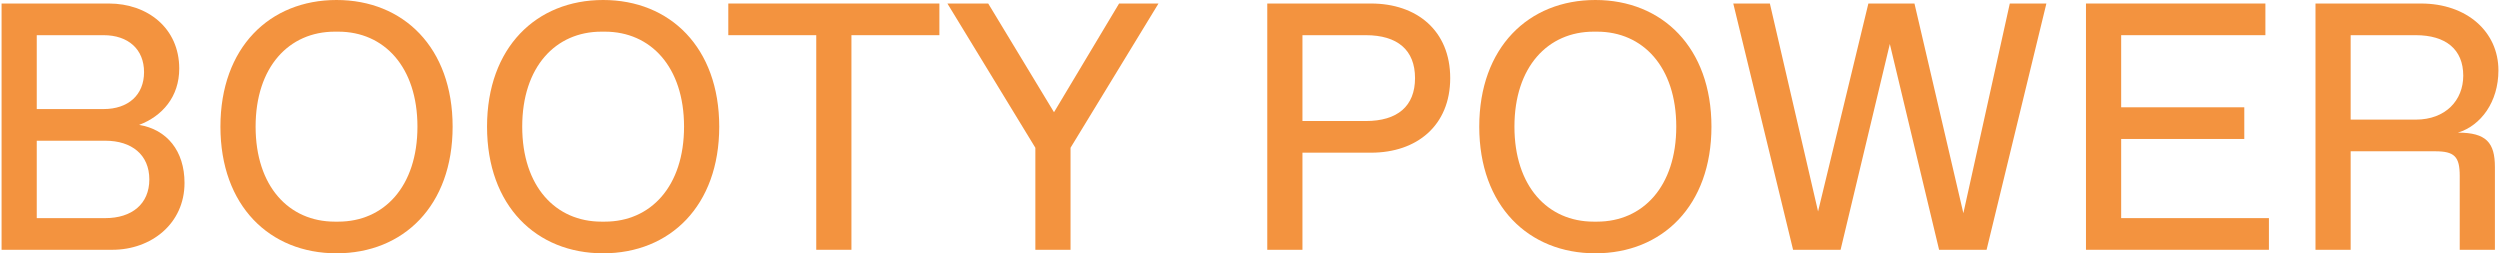 <svg width="1362" height="138" viewBox="0 0 1362 138" fill="none" xmlns="http://www.w3.org/2000/svg">
<path d="M0.857 136.083V1.917H59.316C80.399 1.917 97.649 15.333 97.649 37.375C97.649 52.708 88.449 63.25 75.799 68.042C90.941 70.533 100.524 82.225 100.524 99.667C100.524 121.9 82.316 136.083 61.232 136.083H0.857ZM20.024 59.417H56.441C69.857 59.417 78.482 51.75 78.482 39.292C78.482 26.833 69.857 19.167 56.441 19.167H20.024V59.417ZM20.024 118.833H57.399C71.774 118.833 81.357 111.167 81.357 97.75C81.357 84.333 71.774 76.667 57.399 76.667H20.024V118.833Z" fill="#F3933F"/>
<path d="M183.341 138C146.924 138 120.091 112.125 120.091 69C120.091 25.875 146.924 0 183.341 0C219.757 0 246.591 25.875 246.591 69C246.591 112.125 219.757 138 183.341 138ZM182.382 120.75H184.299C209.216 120.75 227.424 101.583 227.424 69C227.424 36.417 209.216 17.25 184.299 17.25H182.382C157.466 17.25 139.257 36.417 139.257 69C139.257 101.583 157.466 120.75 182.382 120.75Z" fill="#F3933F"/>
<path d="M328.588 138C292.171 138 265.338 112.125 265.338 69C265.338 25.875 292.171 0 328.588 0C365.005 0 391.838 25.875 391.838 69C391.838 112.125 365.005 138 328.588 138ZM327.63 120.75H329.546C354.463 120.75 372.671 101.583 372.671 69C372.671 36.417 354.463 17.25 329.546 17.25H327.63C302.713 17.25 284.505 36.417 284.505 69C284.505 101.583 302.713 120.75 327.63 120.75Z" fill="#F3933F"/>
<path d="M444.695 136.083V19.167H396.778V1.917H511.778V19.167H463.861V136.083H444.695Z" fill="#F3933F"/>
<path d="M609.679 1.917H631.146L583.229 80.5V136.083H564.062V80.5L516.146 1.917H538.379L574.221 61.142L609.679 1.917Z" fill="#F3933F"/>
<path d="M690.408 136.083V1.917H746.95C771.867 1.917 790.075 16.675 790.075 42.55C790.075 68.425 771.867 83.183 746.95 83.183H709.575V136.083H690.408ZM709.575 65.933H744.075C761.325 65.933 770.908 57.883 770.908 42.55C770.908 27.217 761.325 19.167 744.075 19.167H709.575V65.933Z" fill="#F3933F"/>
<path d="M869.148 138C832.731 138 805.898 112.125 805.898 69C805.898 25.875 832.731 0 869.148 0C905.565 0 932.398 25.875 932.398 69C932.398 112.125 905.565 138 869.148 138ZM868.19 120.75H870.106C895.023 120.75 913.231 101.583 913.231 69C913.231 36.417 895.023 17.25 870.106 17.25H868.19C843.273 17.25 825.065 36.417 825.065 69C825.065 101.583 843.273 120.75 868.19 120.75Z" fill="#F3933F"/>
<path d="M1094.94 1.917H1114.87L1082.29 136.083H1056.42L1029.58 23.958L1002.75 136.083H976.874L944.29 1.917H964.224L990.482 115.192L1017.89 1.917H1043L1069.64 116.15L1094.94 1.917Z" fill="#F3933F"/>
<path d="M1136.44 136.083V1.917H1234.19V19.167H1155.61V58.458H1222.69V75.708H1155.61V118.833H1236.11V136.083H1136.44Z" fill="#F3933F"/>
<path d="M1261.48 136.083V1.917H1318.98C1343.89 1.917 1361.14 17.25 1361.14 38.333C1361.14 55.583 1351.56 68.425 1339.1 72.258C1354.44 72.258 1359.23 77.625 1359.23 91.042V136.083H1340.06V95.833C1340.06 85.292 1337.19 82.417 1326.64 82.417H1280.64V136.083H1261.48ZM1280.64 65.167H1316.1C1332.39 65.167 1341.98 54.625 1341.98 41.208C1341.98 26.833 1332.39 19.167 1316.1 19.167H1280.64V65.167Z" fill="#F3933F"/>
</svg>
